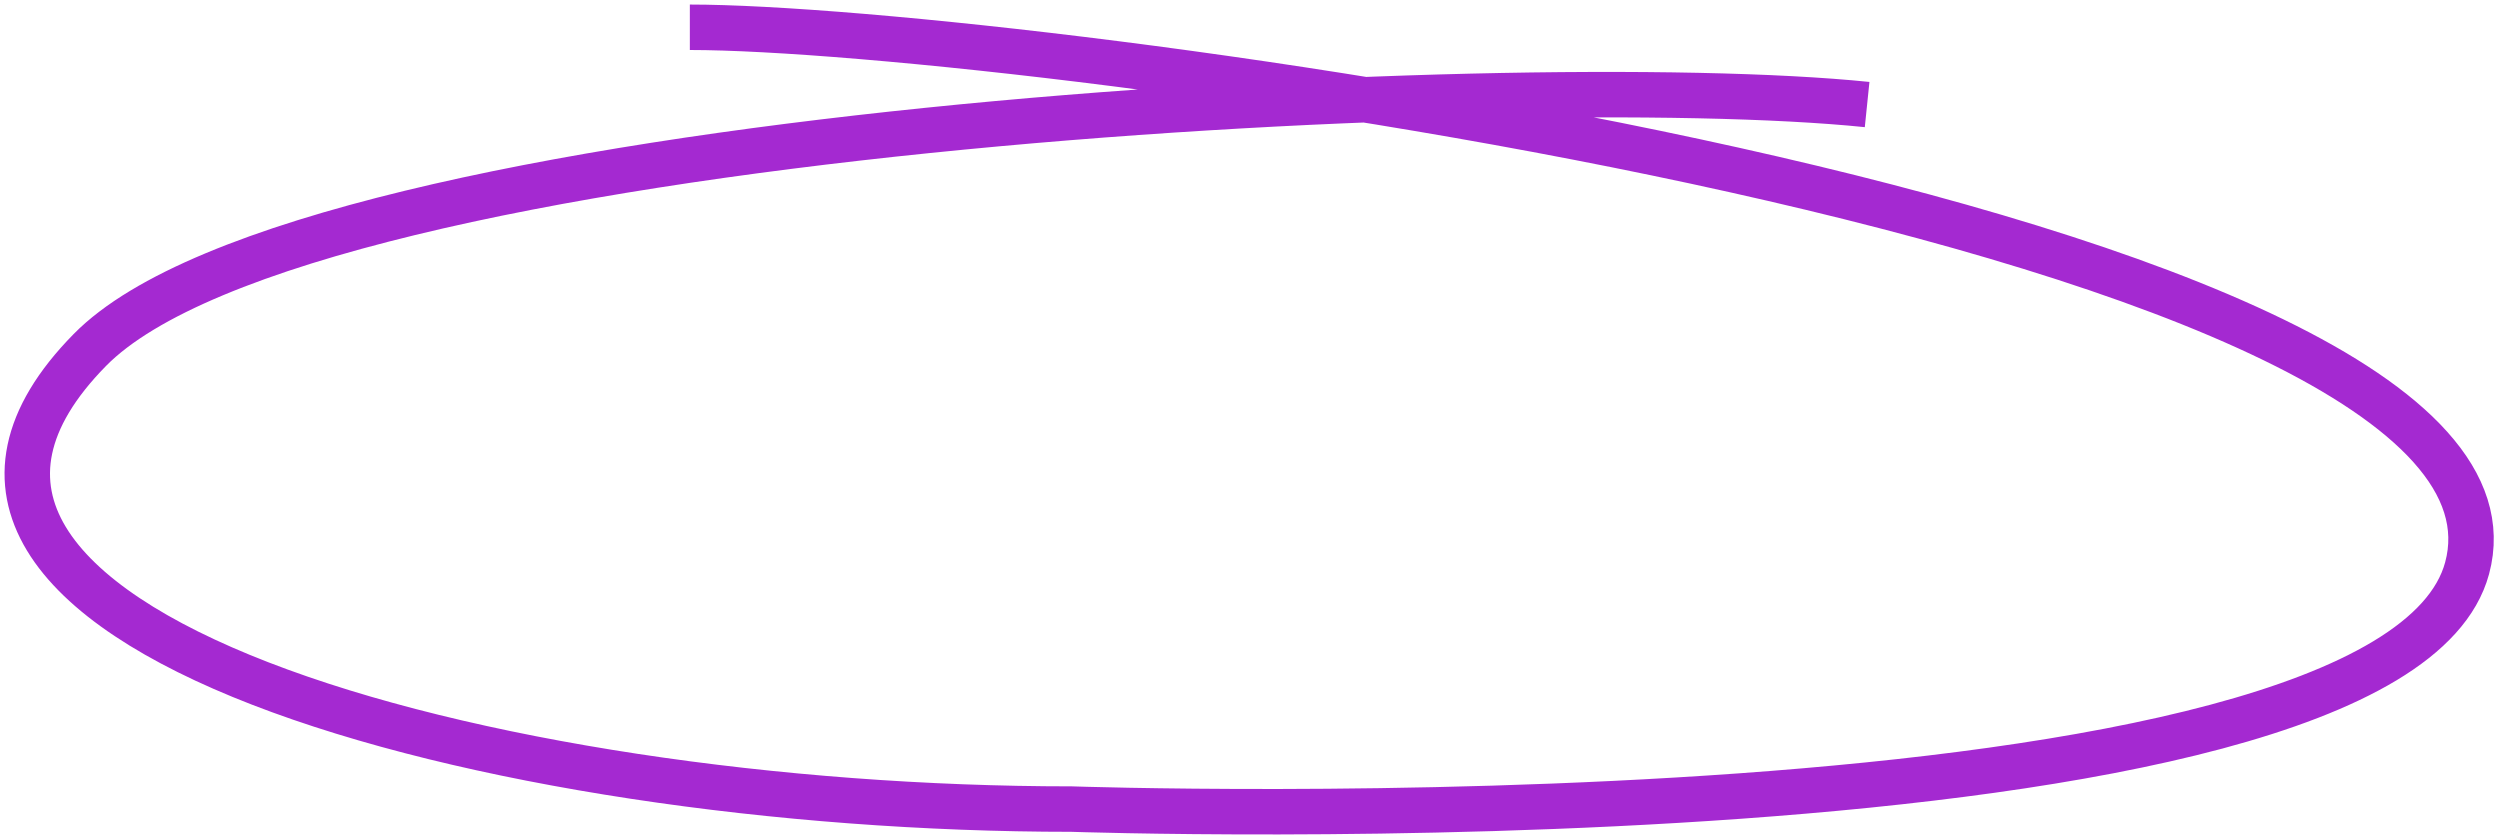 <?xml version="1.0" encoding="UTF-8"?> <svg xmlns="http://www.w3.org/2000/svg" width="275" height="92" viewBox="0 0 275 92" fill="none"> <path d="M205.383 11.5C166.383 7.5 33.881 14.1 9.881 38.5C-20.119 69 53.879 89 117.883 89C117.883 89 262.882 94 271.382 62.5C281.501 25 111.384 3 75.883 3" stroke="#A429D1" stroke-width="5"></path> </svg> 